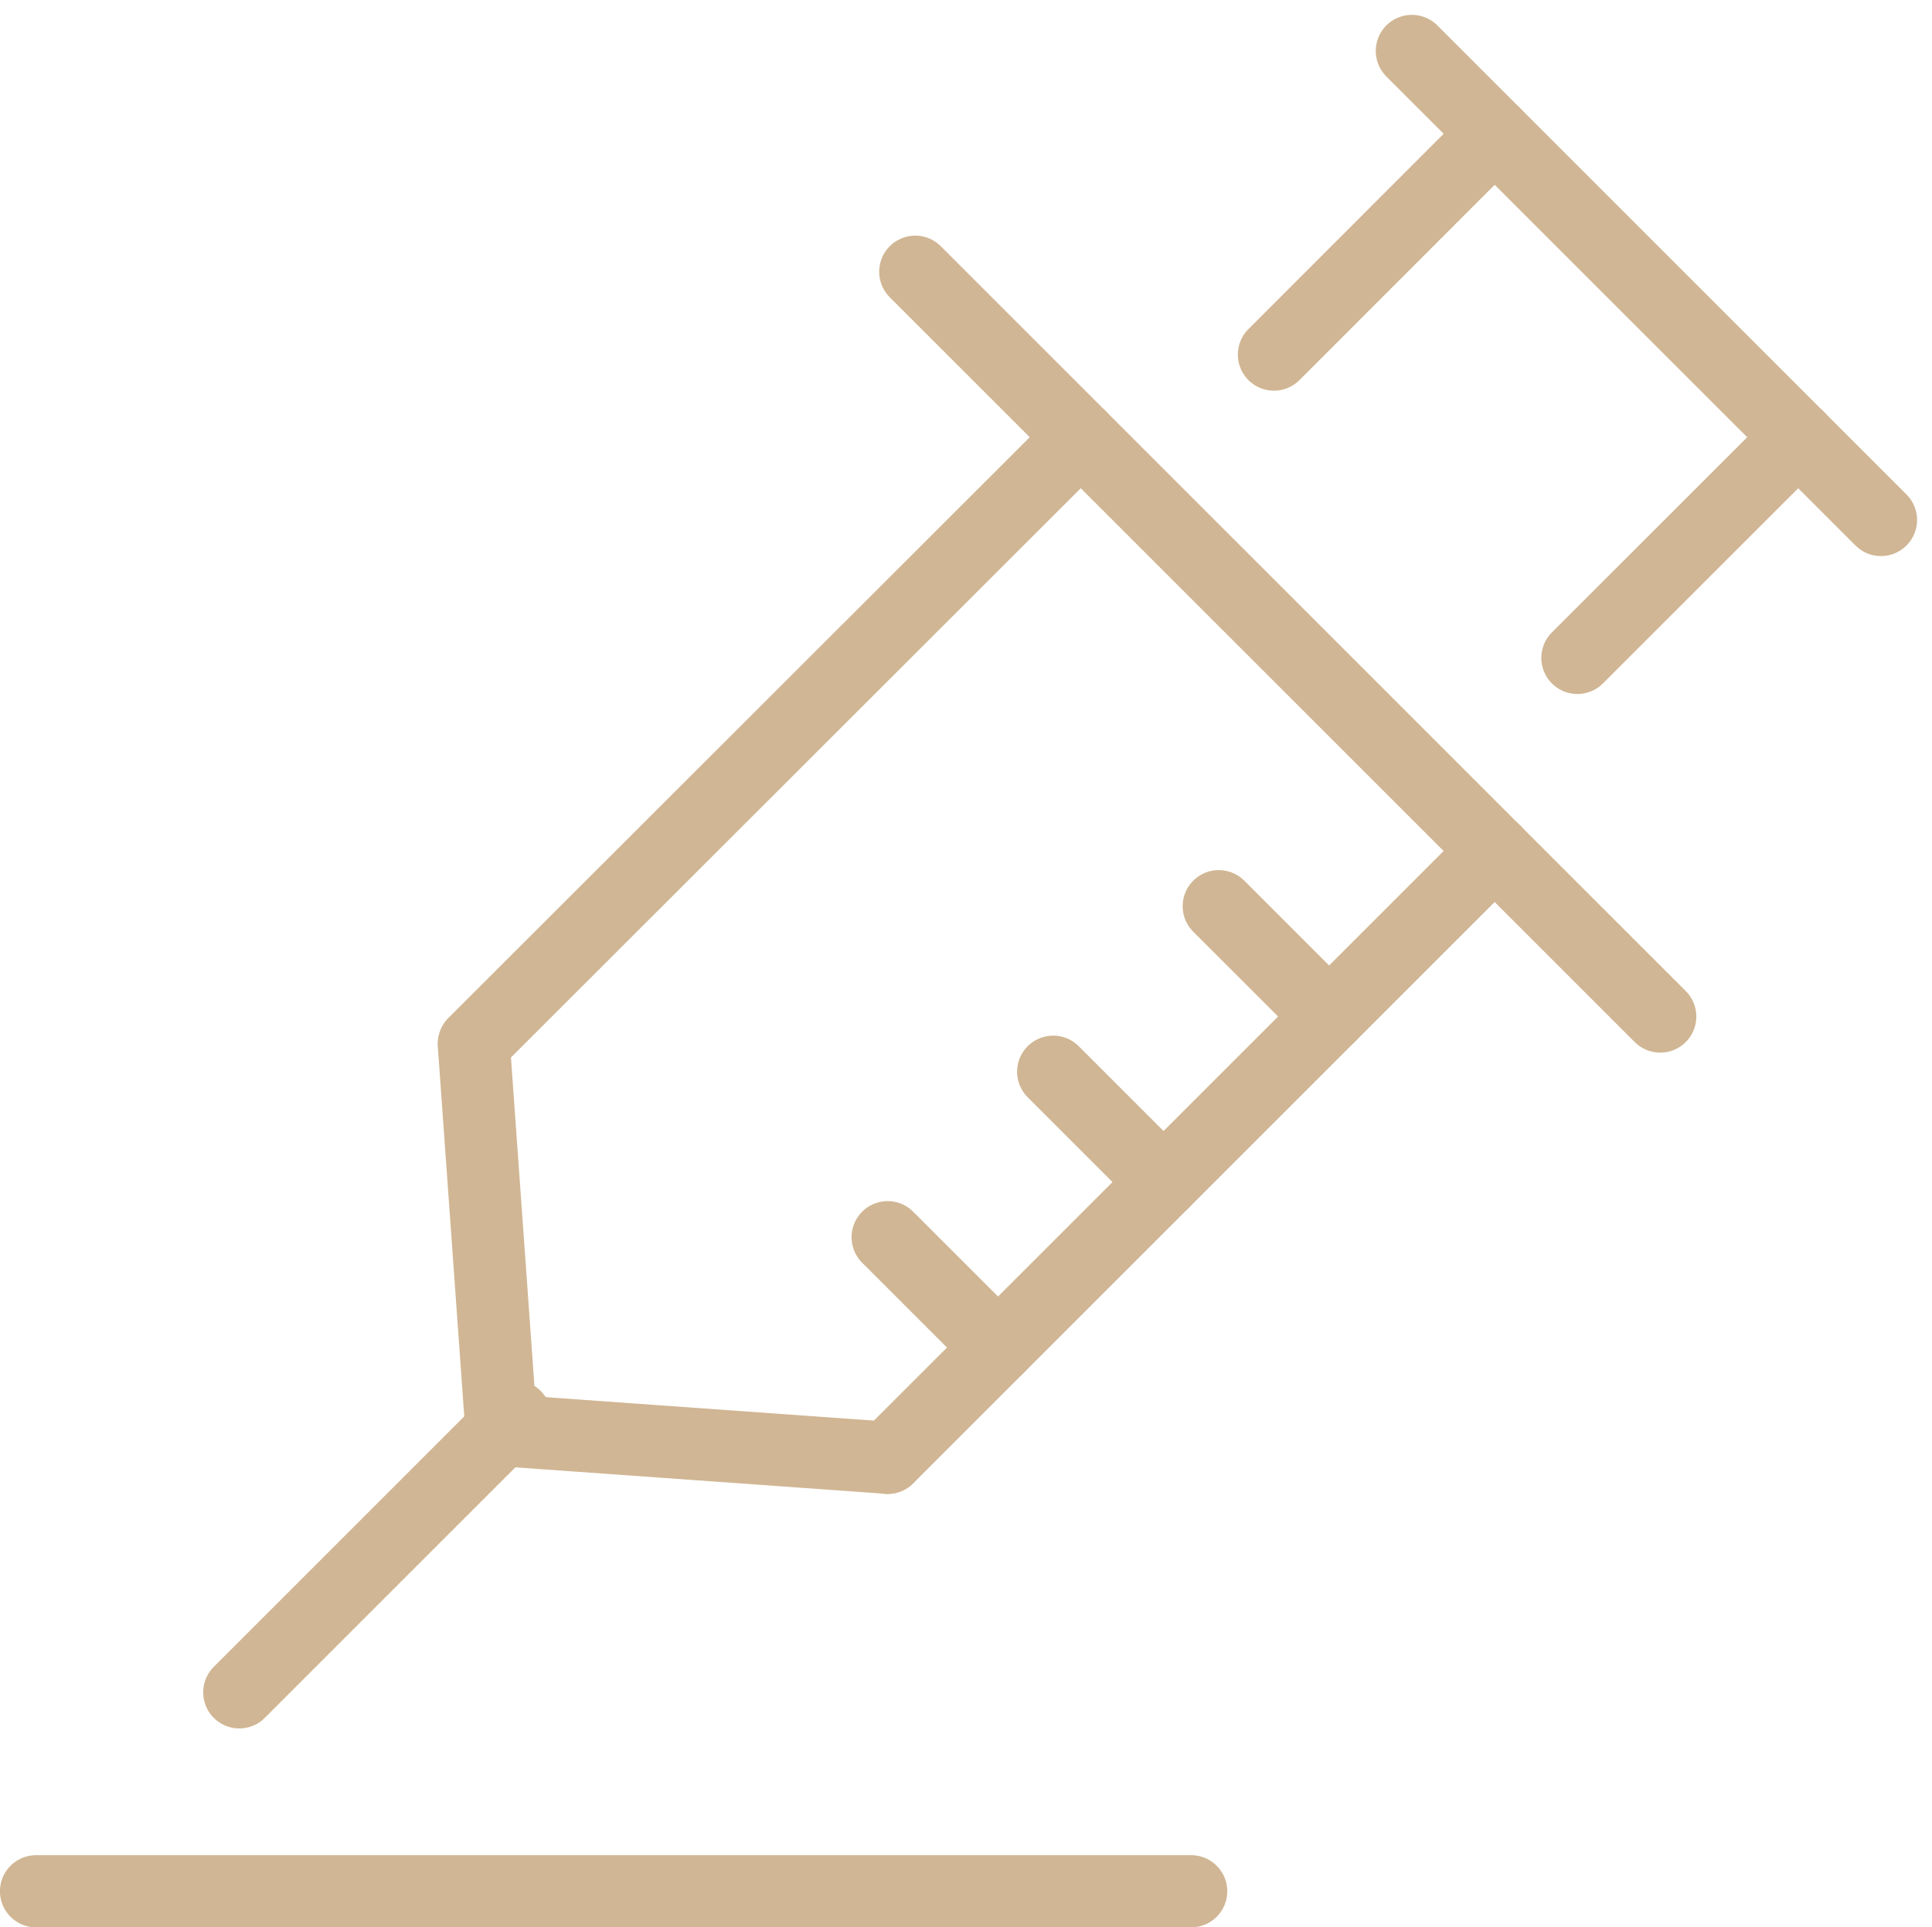 <svg xmlns="http://www.w3.org/2000/svg" width="53.538" height="53.42" viewBox="0 0 53.538 53.42"><defs><style>.a{fill:none;stroke:#d0b694;stroke-linecap:round;stroke-width:2px;}</style></defs><g transform="translate(1 1.414)"><path class="a" d="M45.106,37.46,37.46,45.106" transform="translate(-31.829 0.386)"/><path class="a" d="M18.474,4.58,12.357,10.7" transform="translate(21.945 -2.286)"/><path class="a" d="M39.779,12.358l-16.814,16.8" transform="translate(-10.829 -1.654)"/><path class="a" d="M27.914,27.914l.765,10.7,10.7.765" transform="translate(-15.784 -0.389)"/><path class="a" d="M10.7,12.358,4.58,18.475" transform="translate(38.132 -1.654)"/><path class="a" d="M29.178,22.964,12.357,39.785" transform="translate(11.241 -0.792)"/><path class="a" d="M15.456,15.456l-13-13" transform="translate(35.668 -2.458)"/><path class="a" d="M19.659,27.437,16.6,24.379" transform="translate(16.173 -0.677)"/><path class="a" d="M23.9,31.68l-3.058-3.058" transform="translate(7.343 -0.332)"/><path class="a" d="M28.144,35.922l-3.058-3.058" transform="translate(-1.488 0.013)"/><path class="a" d="M28.759,28.759,8.115,8.115" transform="translate(16.248 -1.998)"/><path class="a" d="M307.31,3383.672H275.3" transform="translate(-275.301 -3332.667)"/></g></svg>